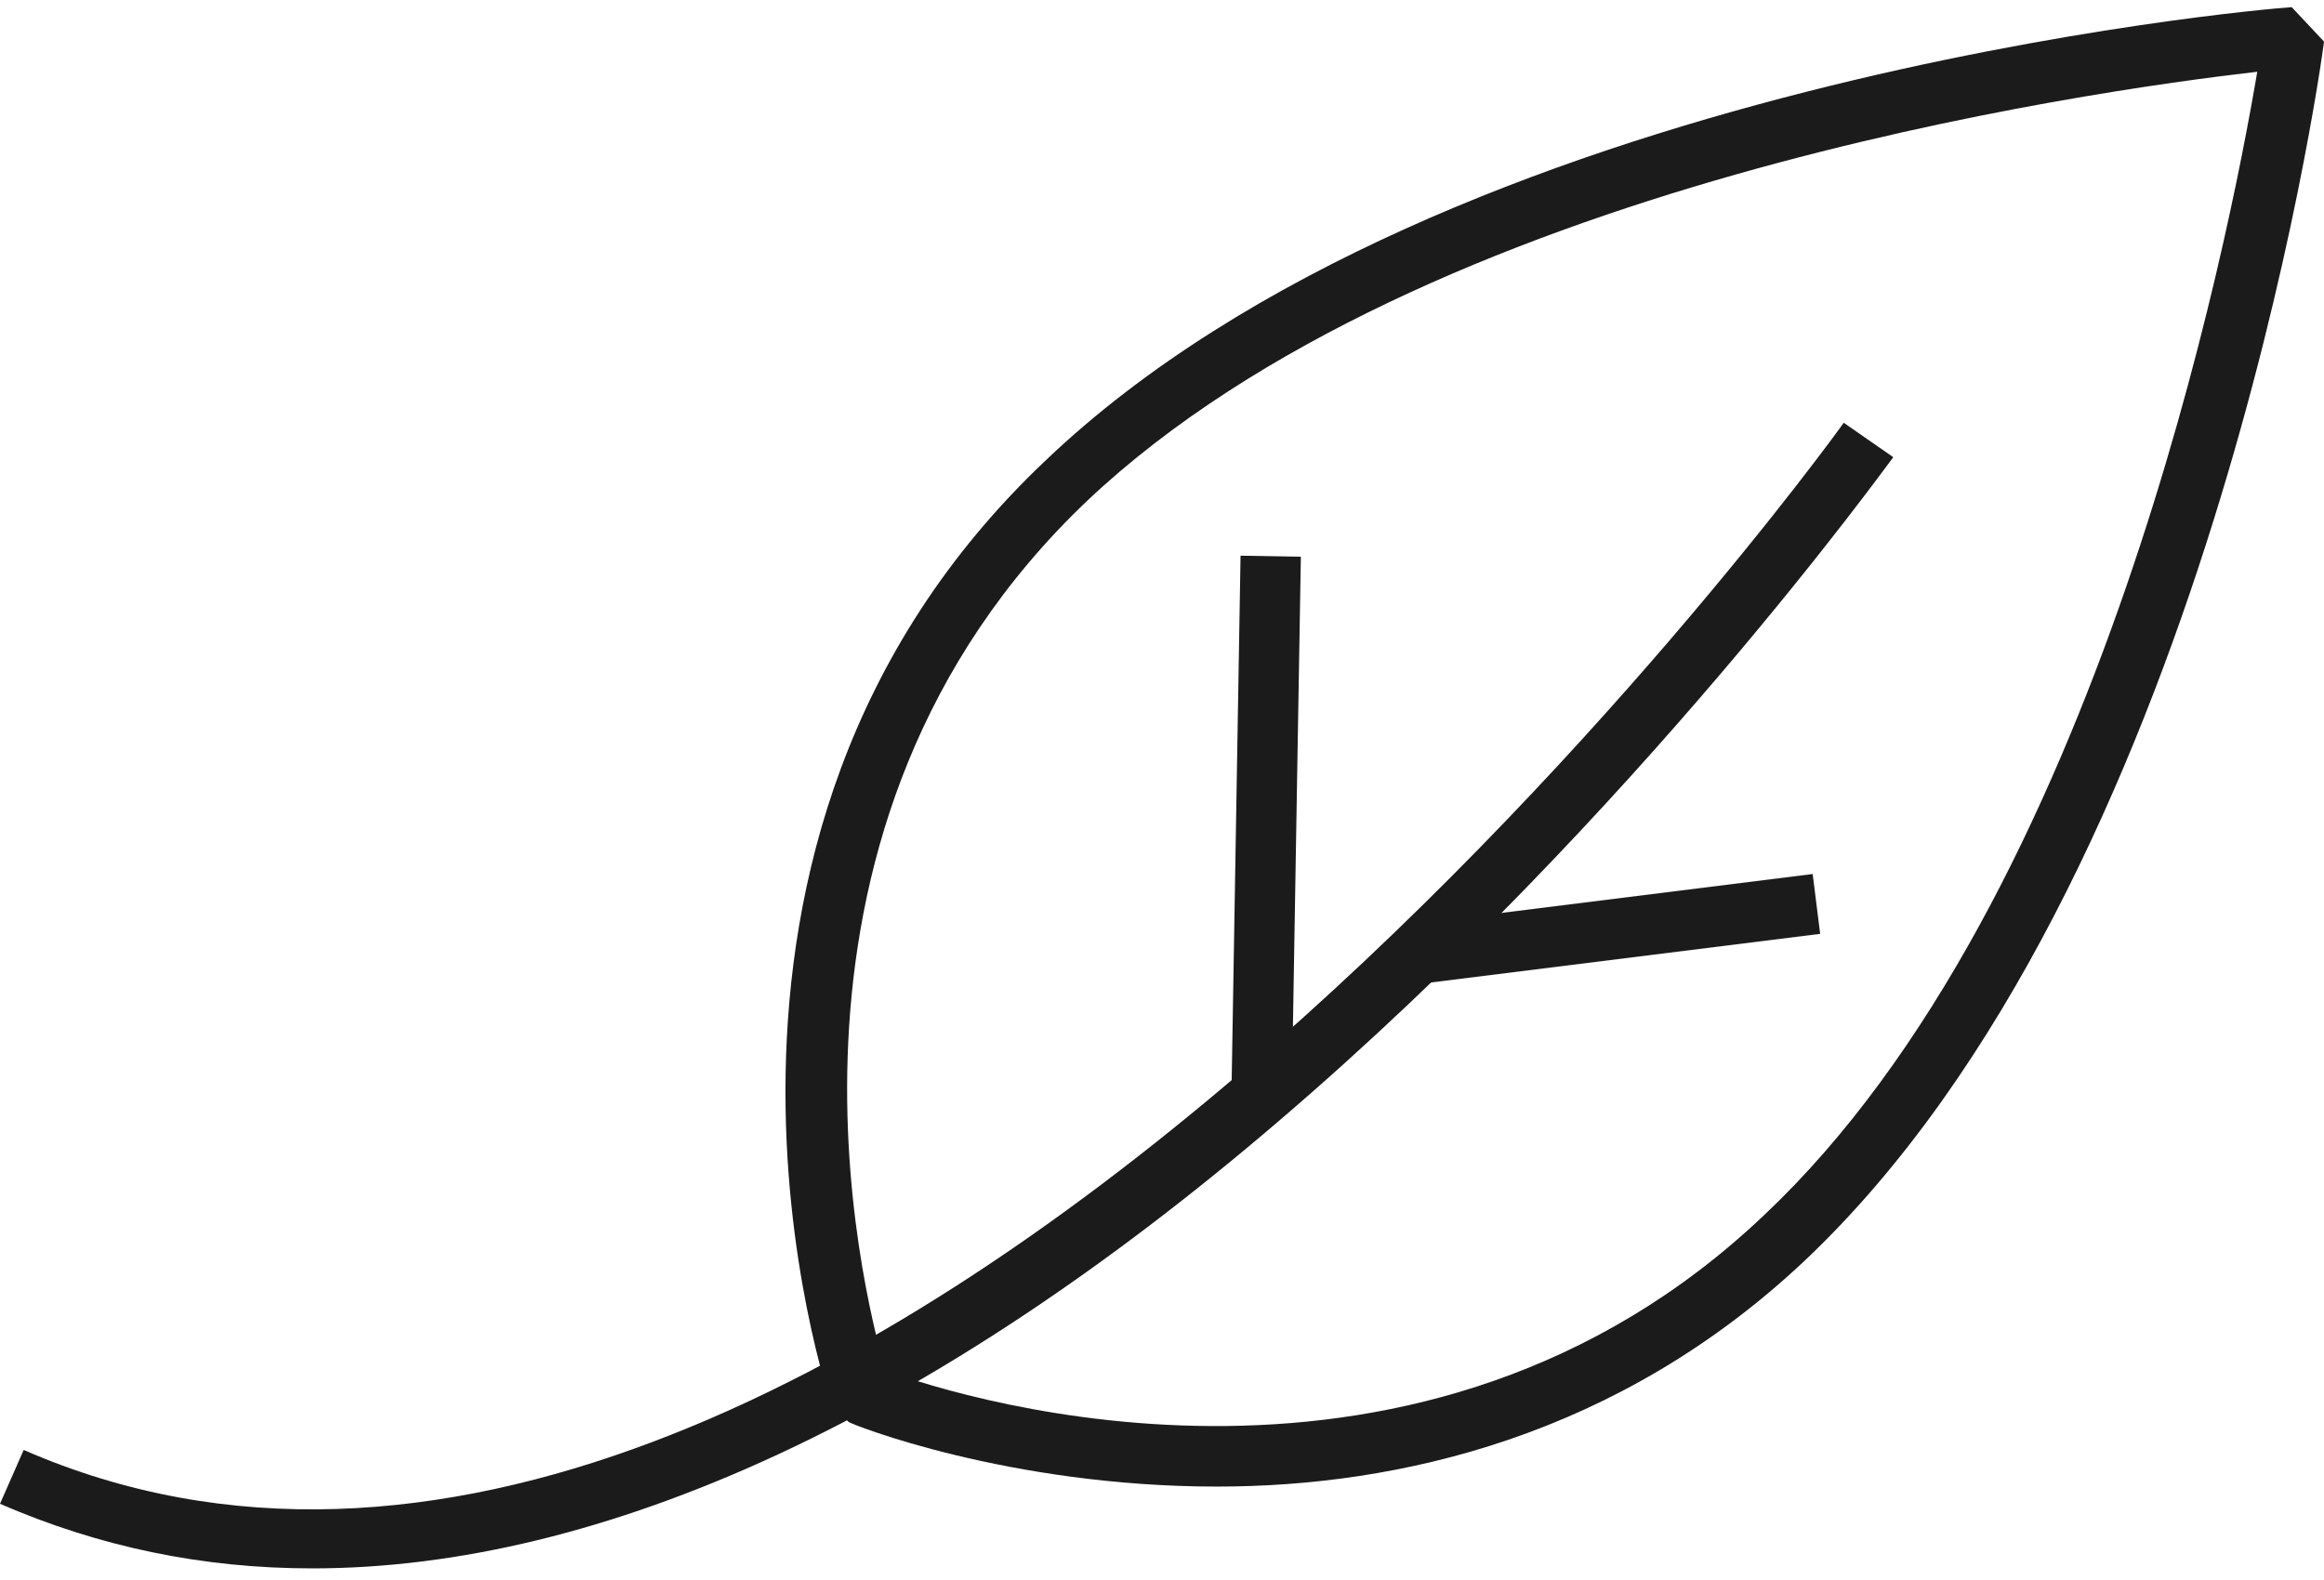 <?xml version="1.0" encoding="UTF-8"?> <svg xmlns="http://www.w3.org/2000/svg" width="100" height="68" viewBox="0 0 100 68" fill="none"><path d="M52.364 63.979C43.374 63.979 36.608 61.291 36.516 61.198L35.774 60.457C35.681 60.179 27.526 36.267 45.042 19.77C62.188 3.459 97.128 0.4 98.611 0.308L100.001 1.79C99.816 3.273 94.904 37.936 77.665 54.247C69.602 61.847 60.149 63.979 52.364 63.979ZM38.091 58.974C41.613 60.272 61.168 66.296 75.904 52.301C90.362 38.677 95.923 10.224 97.128 3.088C89.899 3.922 61.261 7.907 46.803 21.531C32.067 35.526 37.072 55.359 38.091 58.974Z" fill="#1B1B1B"></path><path d="M13.439 67.5C8.712 67.5 4.263 66.573 0 64.72L1.019 62.403C36.238 77.787 78.963 18.75 79.334 18.194L81.466 19.677C81.373 19.77 70.437 35.062 55.052 48.223C40.13 61.012 25.95 67.5 13.439 67.5Z" fill="#1B1B1B"></path><path d="M53.38 23.916L52.987 47.177L55.582 47.221L55.975 23.96L53.38 23.916Z" fill="#1B1B1B"></path><path d="M77.998 37.616L60.893 39.754L61.214 42.329L78.32 40.191L77.998 37.616Z" fill="#1B1B1B"></path></svg> 